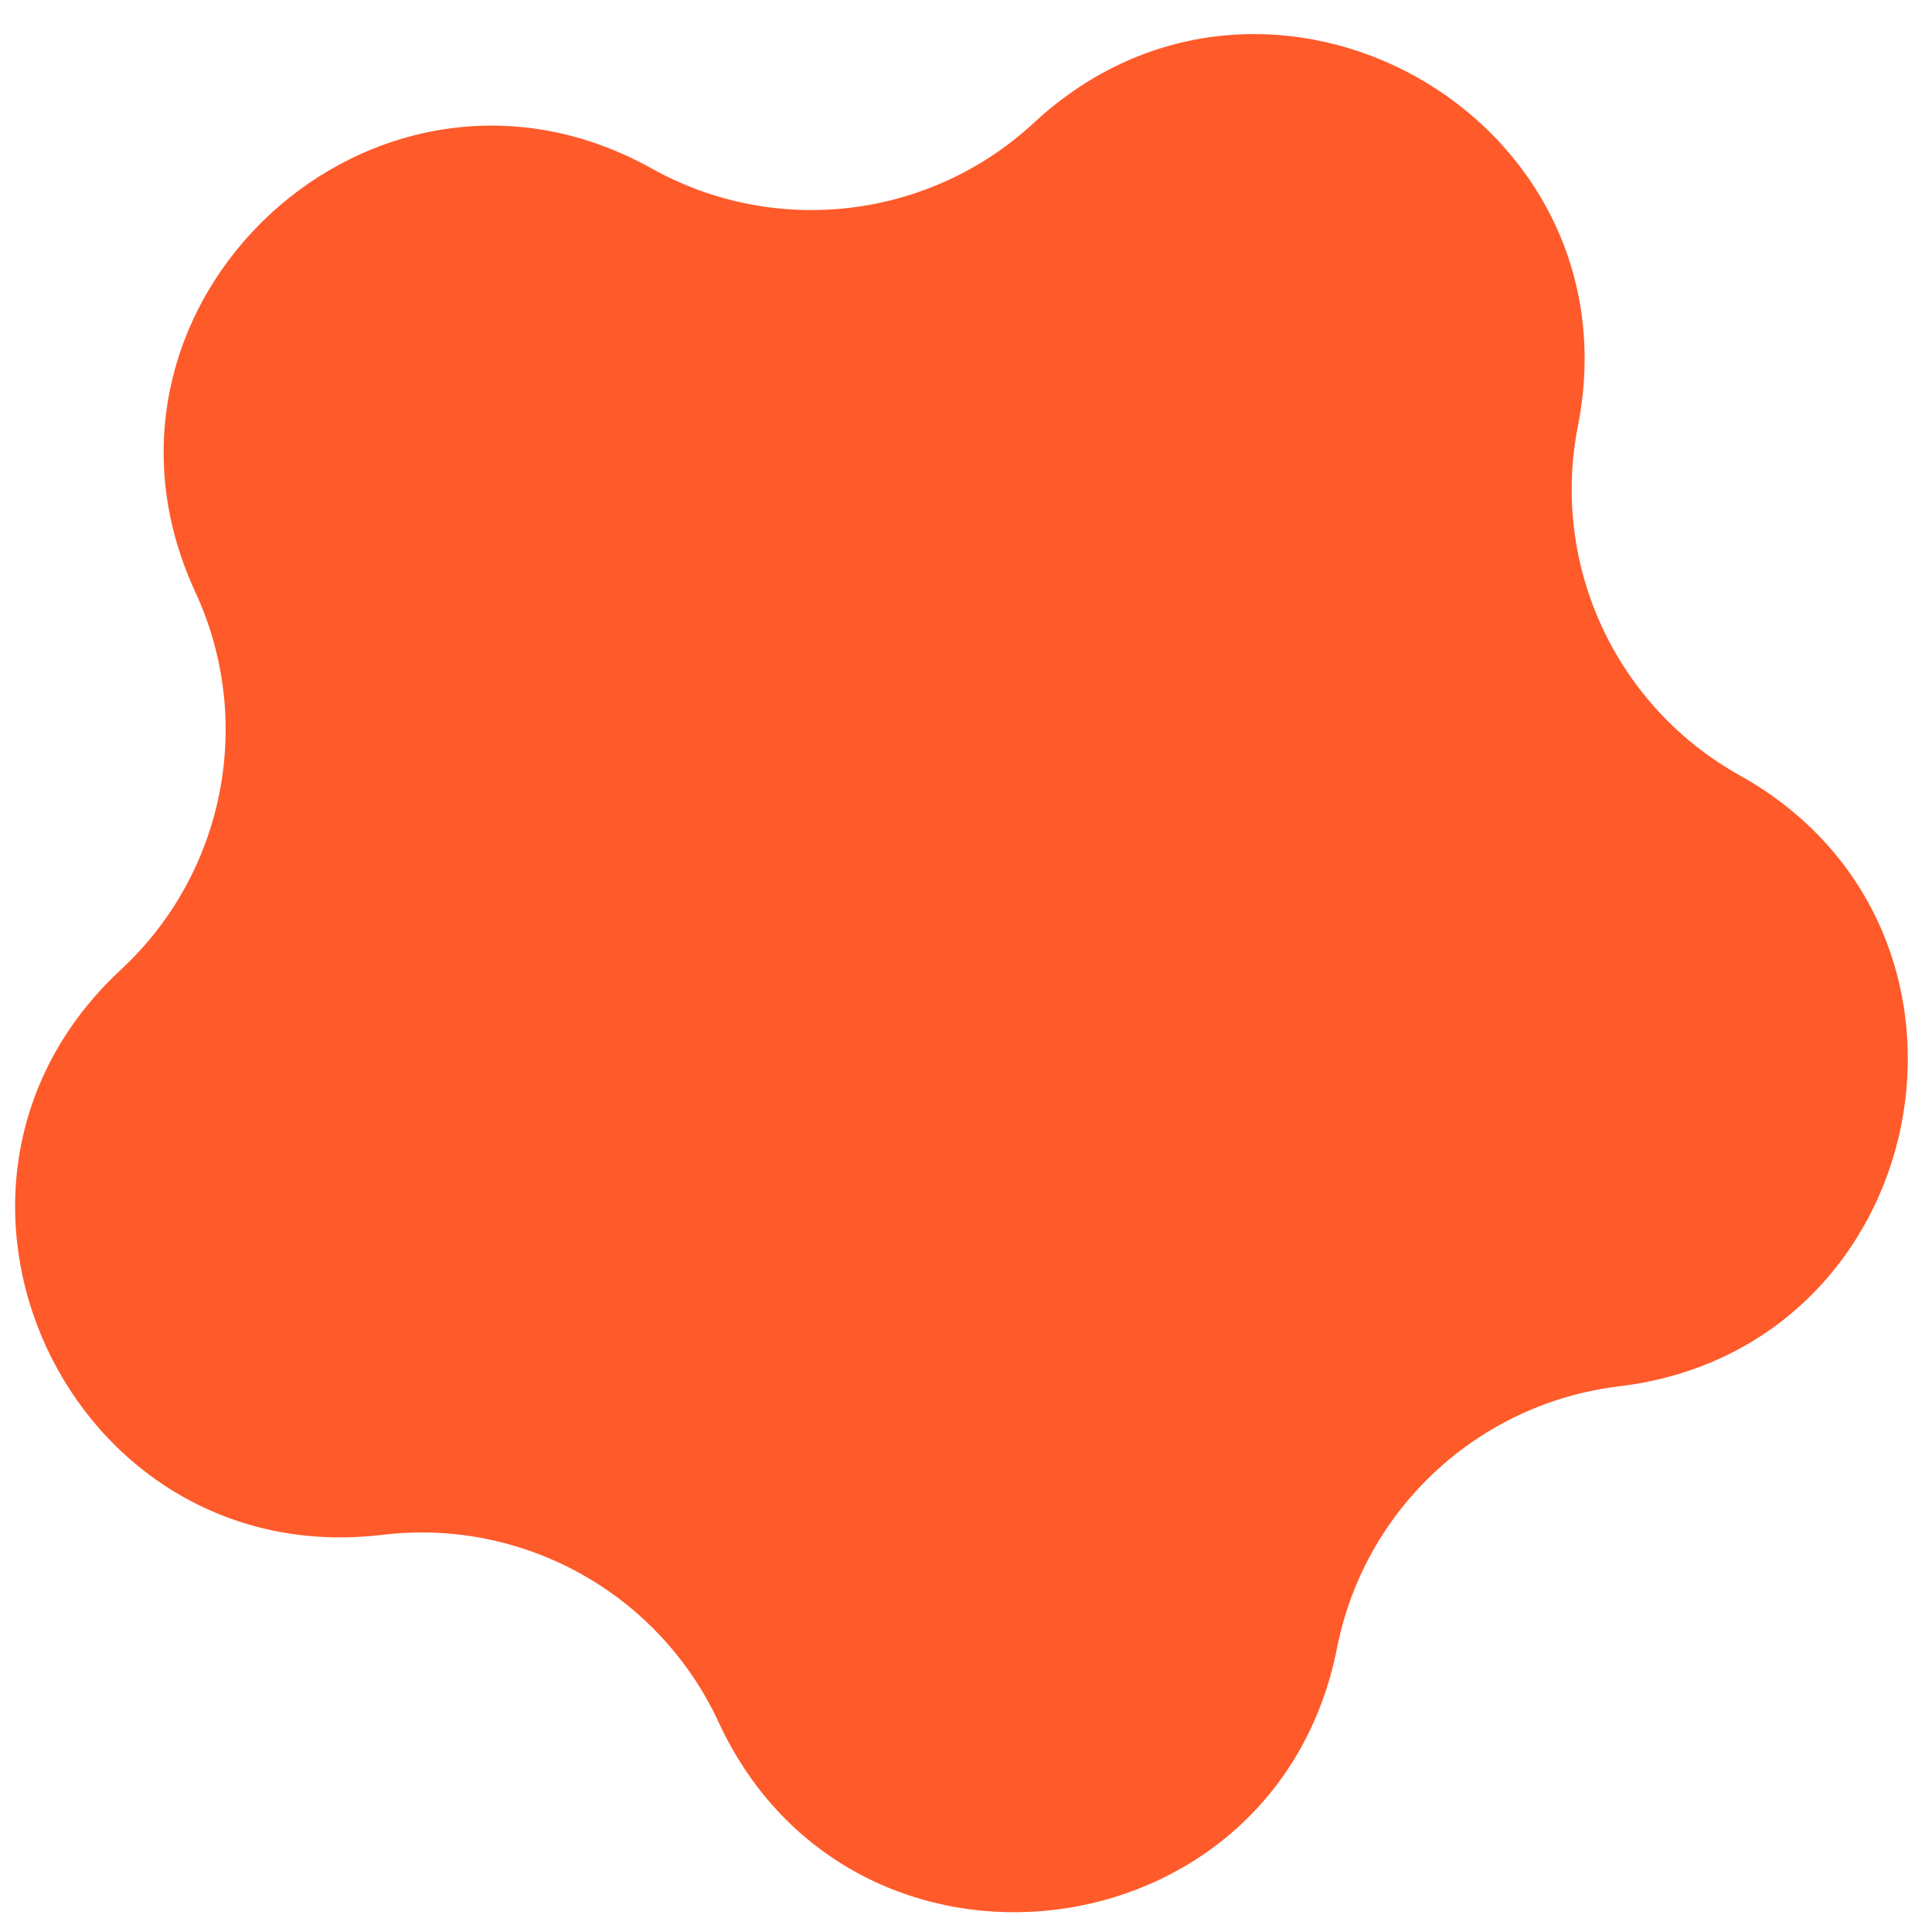 <?xml version="1.0" encoding="UTF-8"?> <svg xmlns="http://www.w3.org/2000/svg" width="56" height="56" viewBox="0 0 56 56" fill="none"> <path d="M29.972 3.556C36.712 -2.695 47.515 3.33 45.736 12.35C44.941 16.383 46.834 20.47 50.424 22.473C58.453 26.951 56.06 39.087 46.933 40.183C42.851 40.673 39.549 43.736 38.754 47.77C36.975 56.789 24.695 58.264 20.831 49.922C19.104 46.191 15.171 43.997 11.089 44.487C1.961 45.583 -3.236 34.359 3.504 28.107C6.518 25.311 7.389 20.893 5.662 17.162C1.799 8.82 10.867 0.408 18.896 4.887C22.486 6.889 26.958 6.352 29.972 3.556Z" fill="#FF5A2A"></path> </svg> 